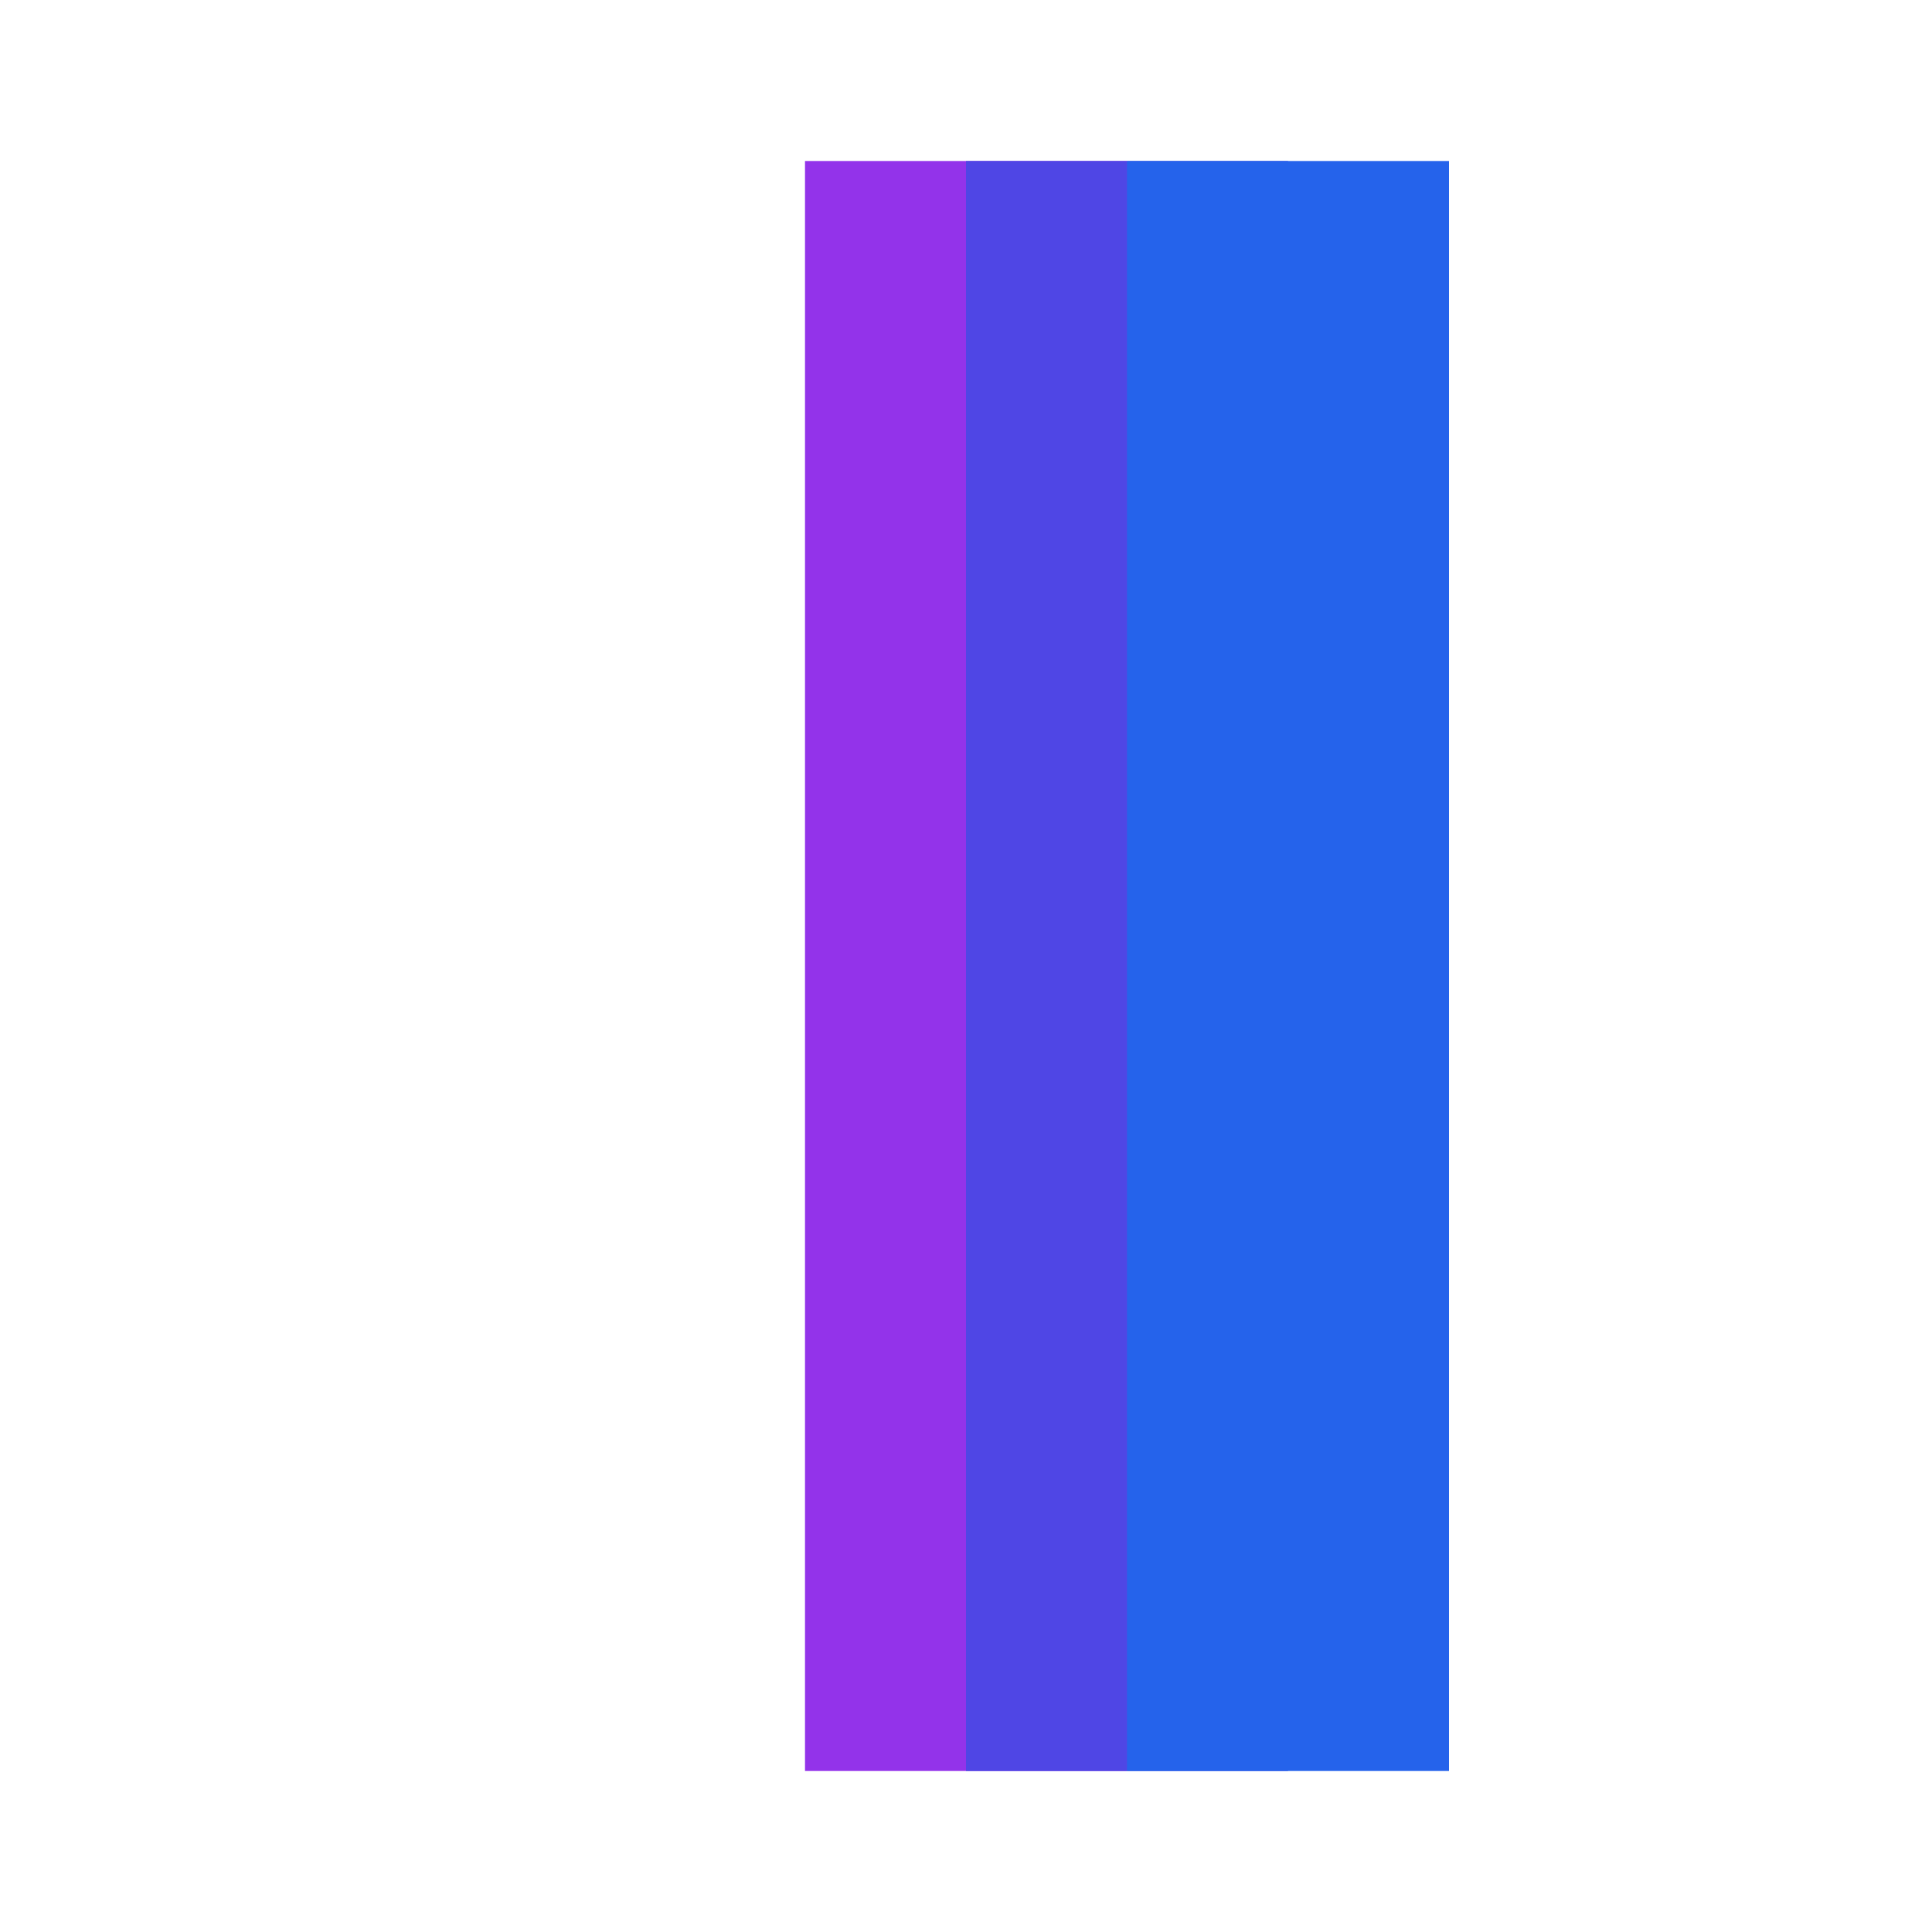 <!-- public/favicon.svg -->
<svg width="24" height="24" viewBox="0 0 24 24" fill="none" xmlns="http://www.w3.org/2000/svg">
<path d="M10 2C10 2 10 3 10 4C10 5 10 6 10 7C10 8 10 9 10 10C10 11 10 12 10 13C10 14 10 15 10 16C10 17 10 18 10 19C10 20 10 21 10 22C10 22 11 22 12 22C13 22 14 22 14 22C14 21 14 20 14 19C14 18 14 17 14 16C14 15 14 14 14 13C14 12 14 11 14 10C14 9 14 8 14 7C14 6 14 5 14 4C14 3 14 2 14 2C14 2 13 2 12 2C11 2 10 2 10 2Z" fill="#9333ea"/>
<path d="M12 2C12 2 12 3 12 4C12 5 12 6 12 7C12 8 12 9 12 10C12 11 12 12 12 13C12 14 12 15 12 16C12 17 12 18 12 19C12 20 12 21 12 22C12 22 13 22 14 22C15 22 16 22 16 22C16 21 16 20 16 19C16 18 16 17 16 16C16 15 16 14 16 13C16 12 16 11 16 10C16 9 16 8 16 7C16 6 16 5 16 4C16 3 16 2 16 2C16 2 15 2 14 2C13 2 12 2 12 2Z" fill="#4f46e5"/>
<path d="M14 2C14 2 14 3 14 4C14 5 14 6 14 7C14 8 14 9 14 10C14 11 14 12 14 13C14 14 14 15 14 16C14 17 14 18 14 19C14 20 14 21 14 22C14 22 15 22 16 22C17 22 18 22 18 22C18 21 18 20 18 19C18 18 18 17 18 16C18 15 18 14 18 13C18 12 18 11 18 10C18 9 18 8 18 7C18 6 18 5 18 4C18 3 18 2 18 2C18 2 17 2 16 2C15 2 14 2 14 2Z" fill="#2563eb"/>
</svg>